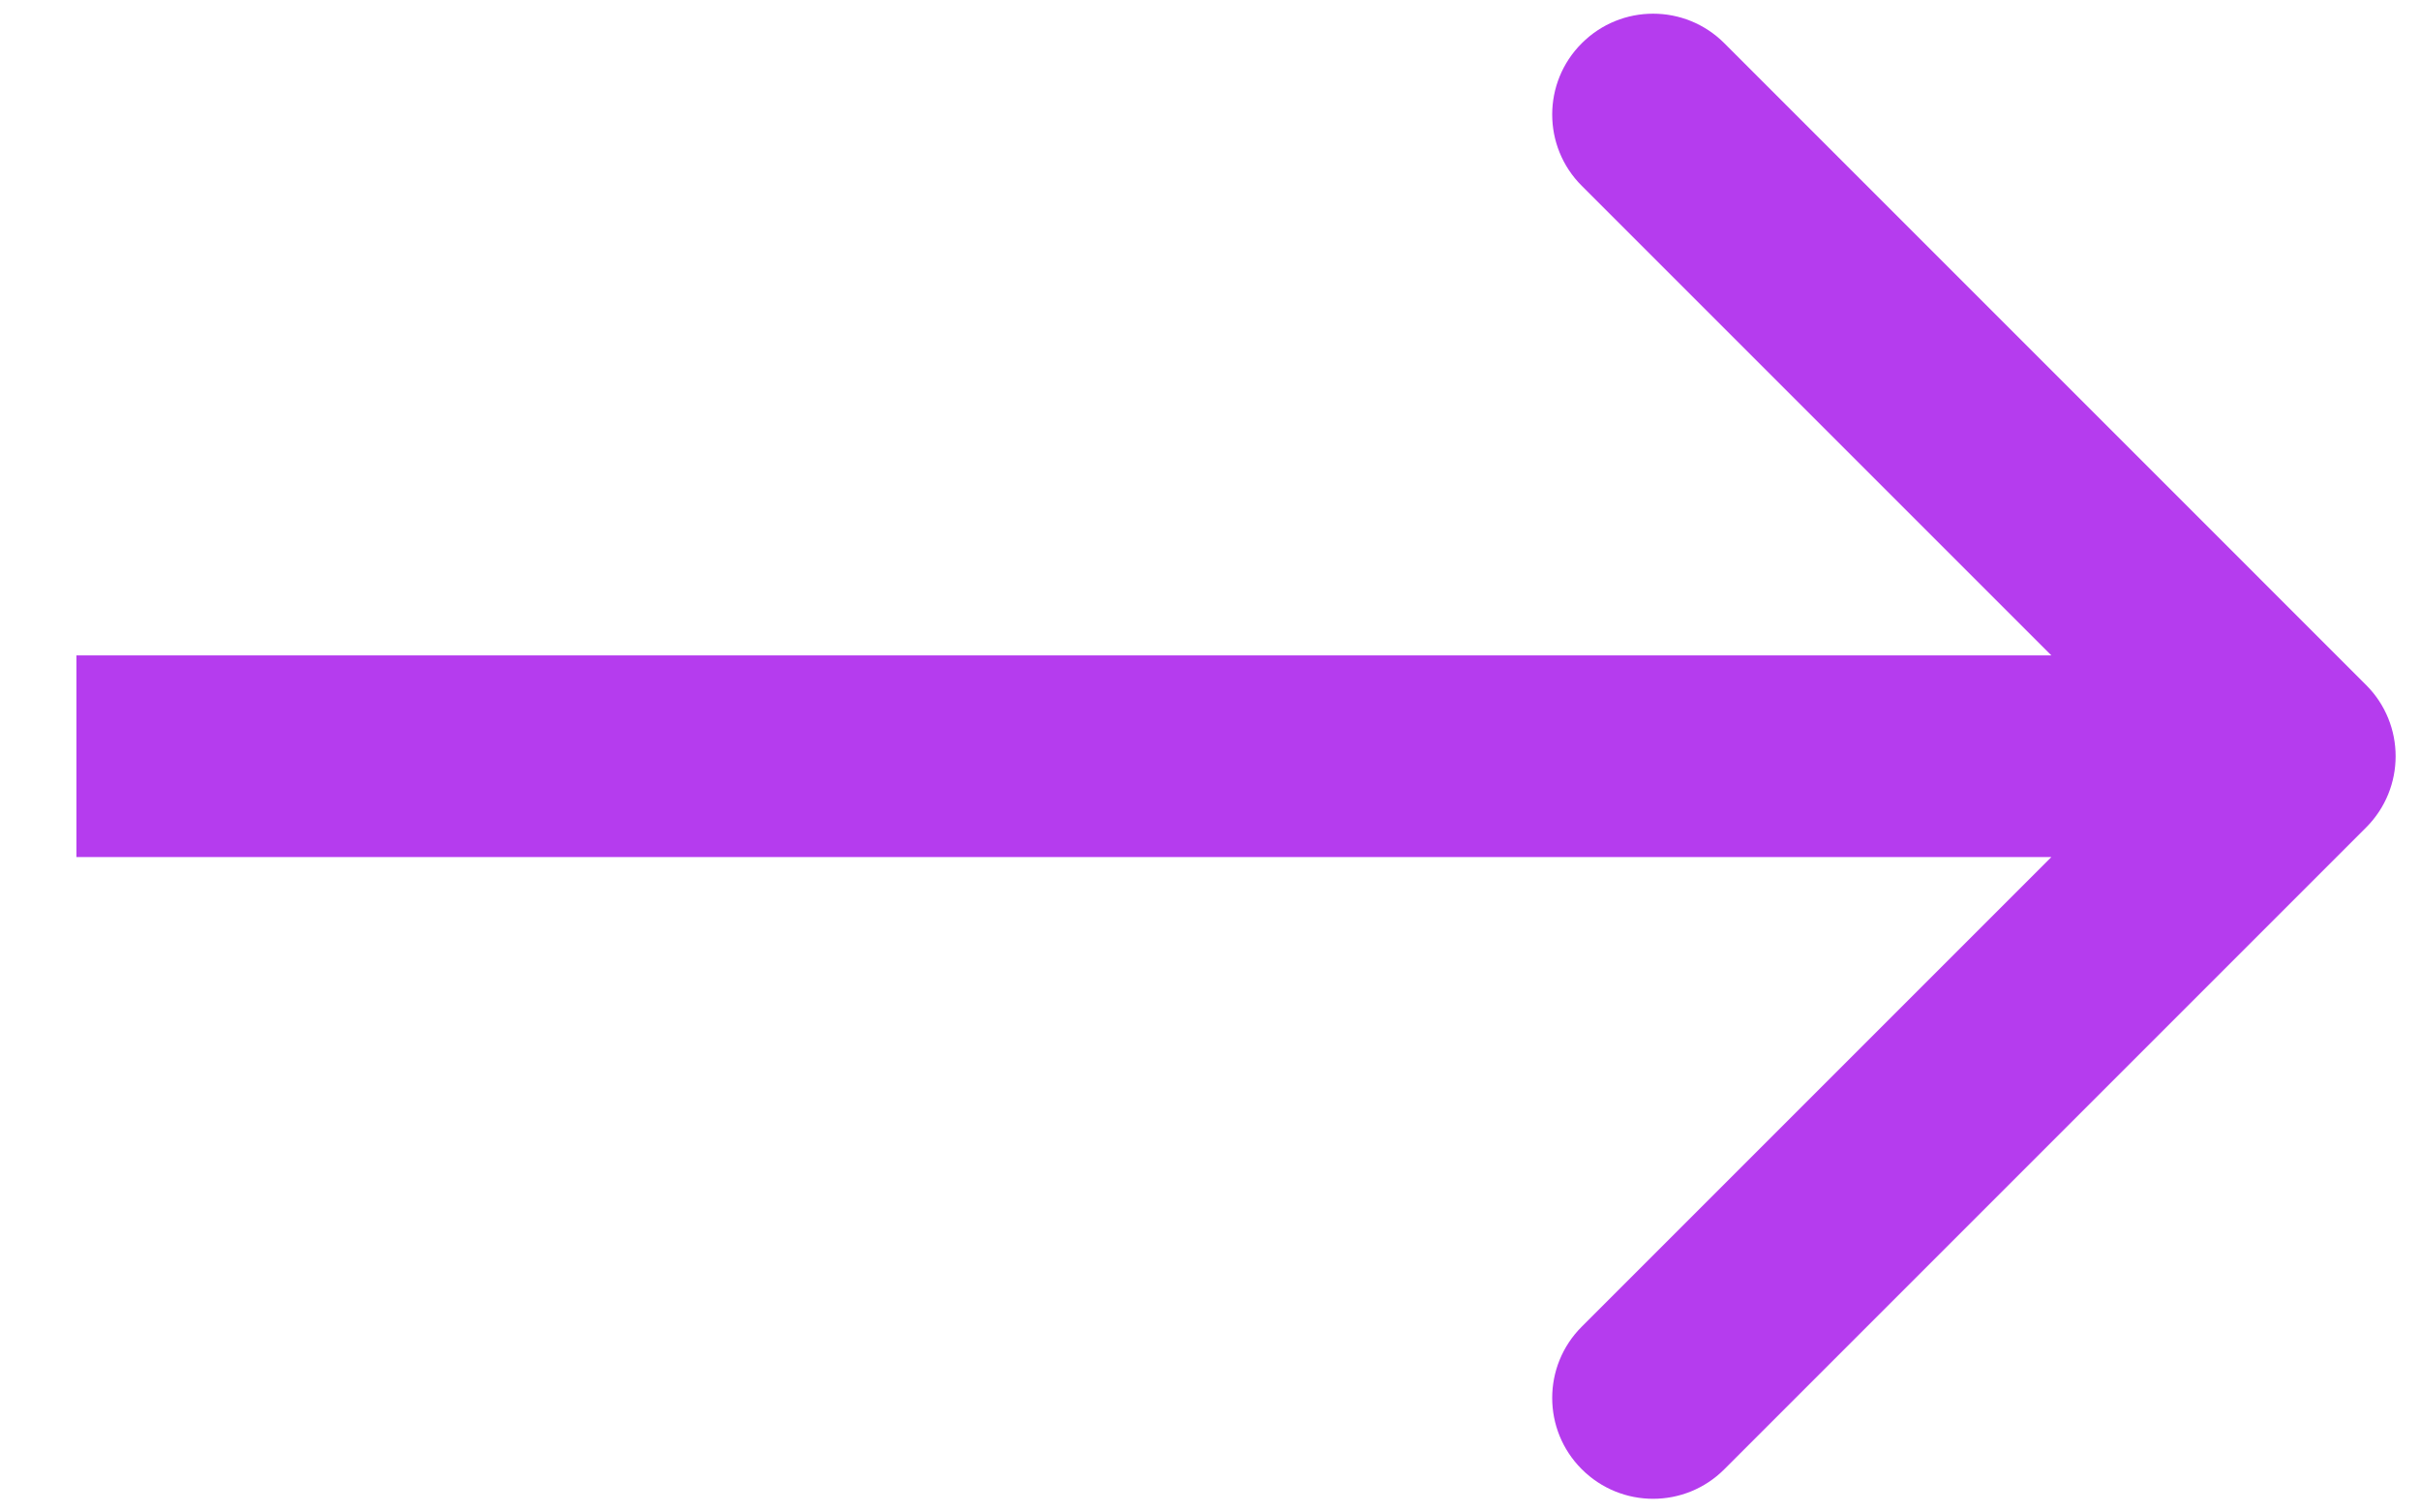<?xml version="1.0" encoding="UTF-8"?> <svg xmlns="http://www.w3.org/2000/svg" width="24" height="15" viewBox="0 0 24 15" fill="none"> <path d="M23.465 8.207C23.856 7.817 23.856 7.183 23.465 6.793L17.101 0.429C16.711 0.038 16.078 0.038 15.687 0.429C15.296 0.819 15.296 1.453 15.687 1.843L21.344 7.5L15.687 13.157C15.296 13.547 15.296 14.181 15.687 14.571C16.078 14.962 16.711 14.962 17.101 14.571L23.465 8.207ZM0.758 8.5H22.758V6.5H0.758V8.5Z" fill="#B53CEE"></path> </svg> 